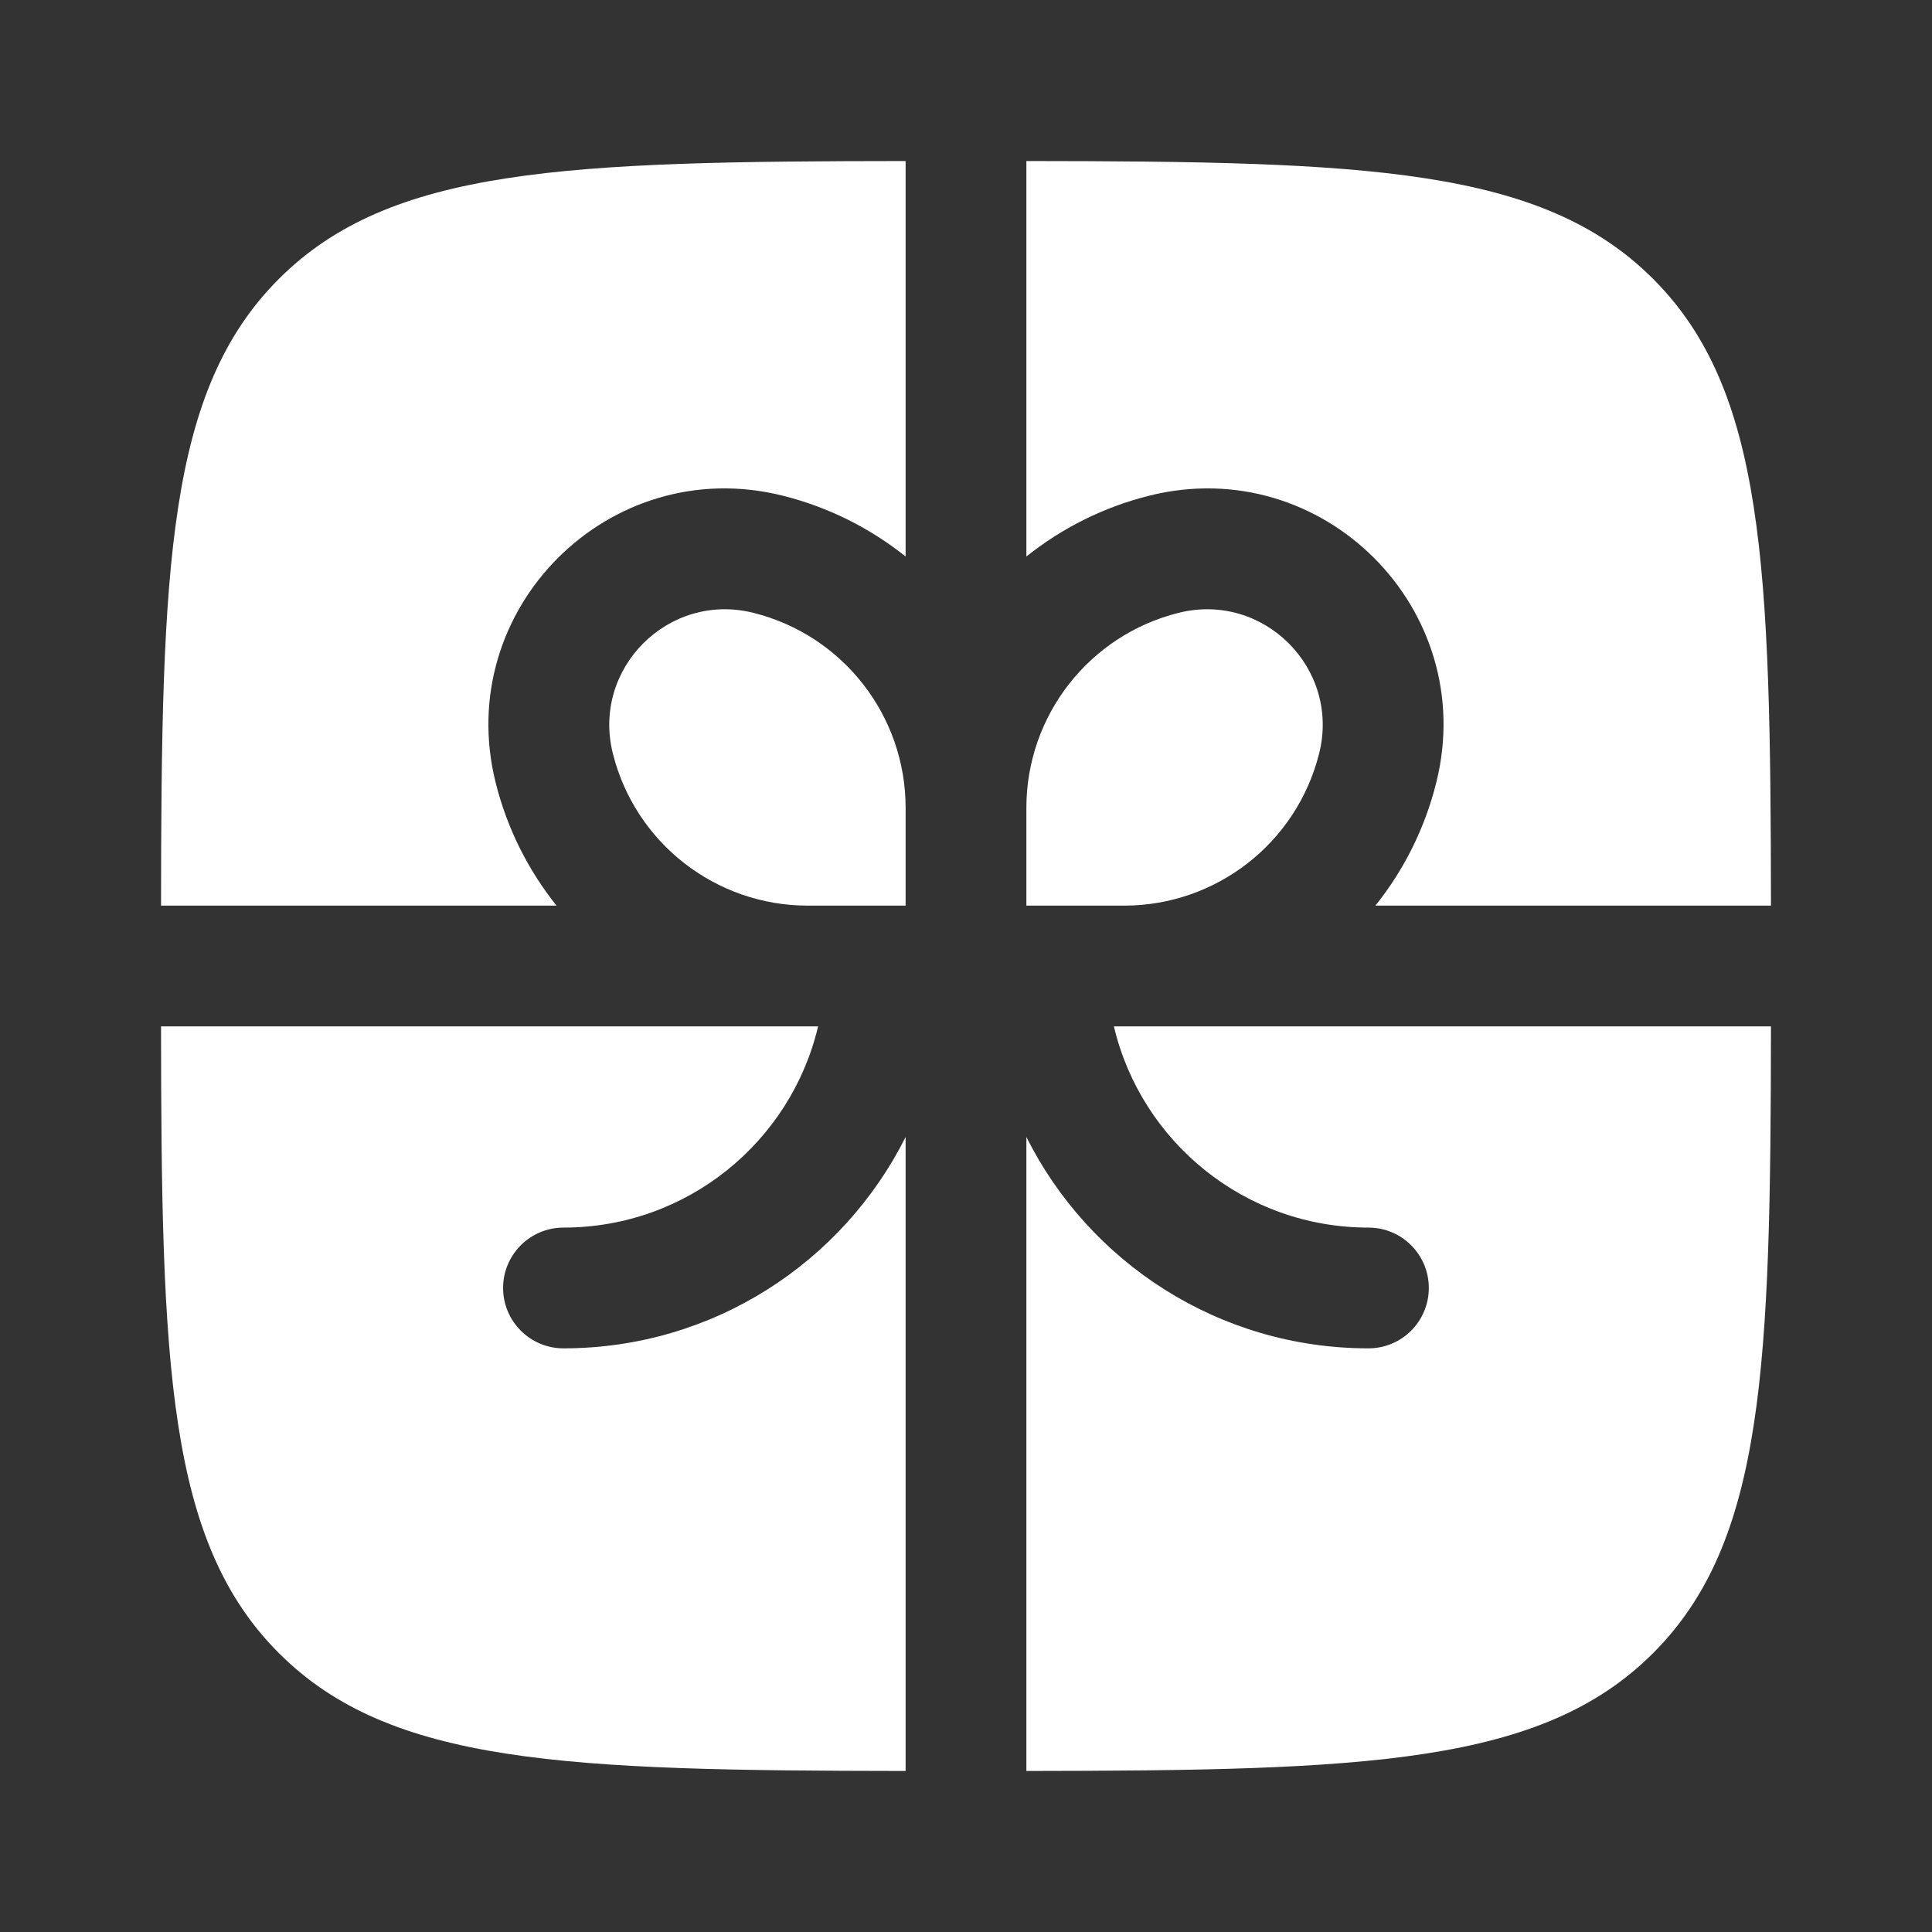 <svg width="20" height="20" viewBox="0 0 20 20" fill="none" xmlns="http://www.w3.org/2000/svg">
<rect x="0" y="0" width="20" height="20" fill="#333333" stroke="none"/>
<path d="M9.375 1.667C5.86 1.67 4.041 1.733 2.887 2.887C1.733 4.041 1.67 5.859 1.667 9.375H5.761C5.469 9.009 5.25 8.579 5.131 8.102C4.683 6.308 6.308 4.683 8.102 5.131C8.579 5.25 9.009 5.469 9.375 5.761V1.667Z" fill="white"/>
<path d="M1.667 10.625C1.67 14.14 1.733 15.959 2.887 17.113C4.041 18.267 5.86 18.329 9.375 18.333V11.77C8.725 13.067 7.383 13.958 5.833 13.958C5.488 13.958 5.208 13.678 5.208 13.333C5.208 12.988 5.488 12.708 5.833 12.708C7.114 12.708 8.187 11.819 8.469 10.625H1.667Z" fill="white"/>
<path d="M10.625 18.333C14.14 18.329 15.959 18.267 17.113 17.113C18.267 15.959 18.329 14.14 18.333 10.625H11.531C11.813 11.819 12.886 12.708 14.166 12.708C14.512 12.708 14.791 12.988 14.791 13.333C14.791 13.678 14.512 13.958 14.166 13.958C12.616 13.958 11.274 13.067 10.625 11.77V18.333Z" fill="white"/>
<path d="M18.333 9.375C18.329 5.859 18.267 4.041 17.113 2.887C15.959 1.733 14.14 1.67 10.625 1.667V5.761C10.99 5.469 11.421 5.25 11.898 5.131C13.692 4.683 15.317 6.308 14.868 8.102C14.749 8.579 14.531 9.009 14.238 9.375H18.333Z" fill="white"/>
<path d="M7.799 6.344C8.725 6.575 9.375 7.408 9.375 8.362V9.375H8.362C7.408 9.375 6.575 8.725 6.344 7.799C6.124 6.92 6.92 6.124 7.799 6.344Z" fill="white"/>
<path d="M10.625 8.362V9.375H11.637C12.592 9.375 13.424 8.725 13.656 7.799C13.876 6.92 13.08 6.124 12.201 6.344C11.275 6.575 10.625 7.408 10.625 8.362Z" fill="white"/>
</svg>
